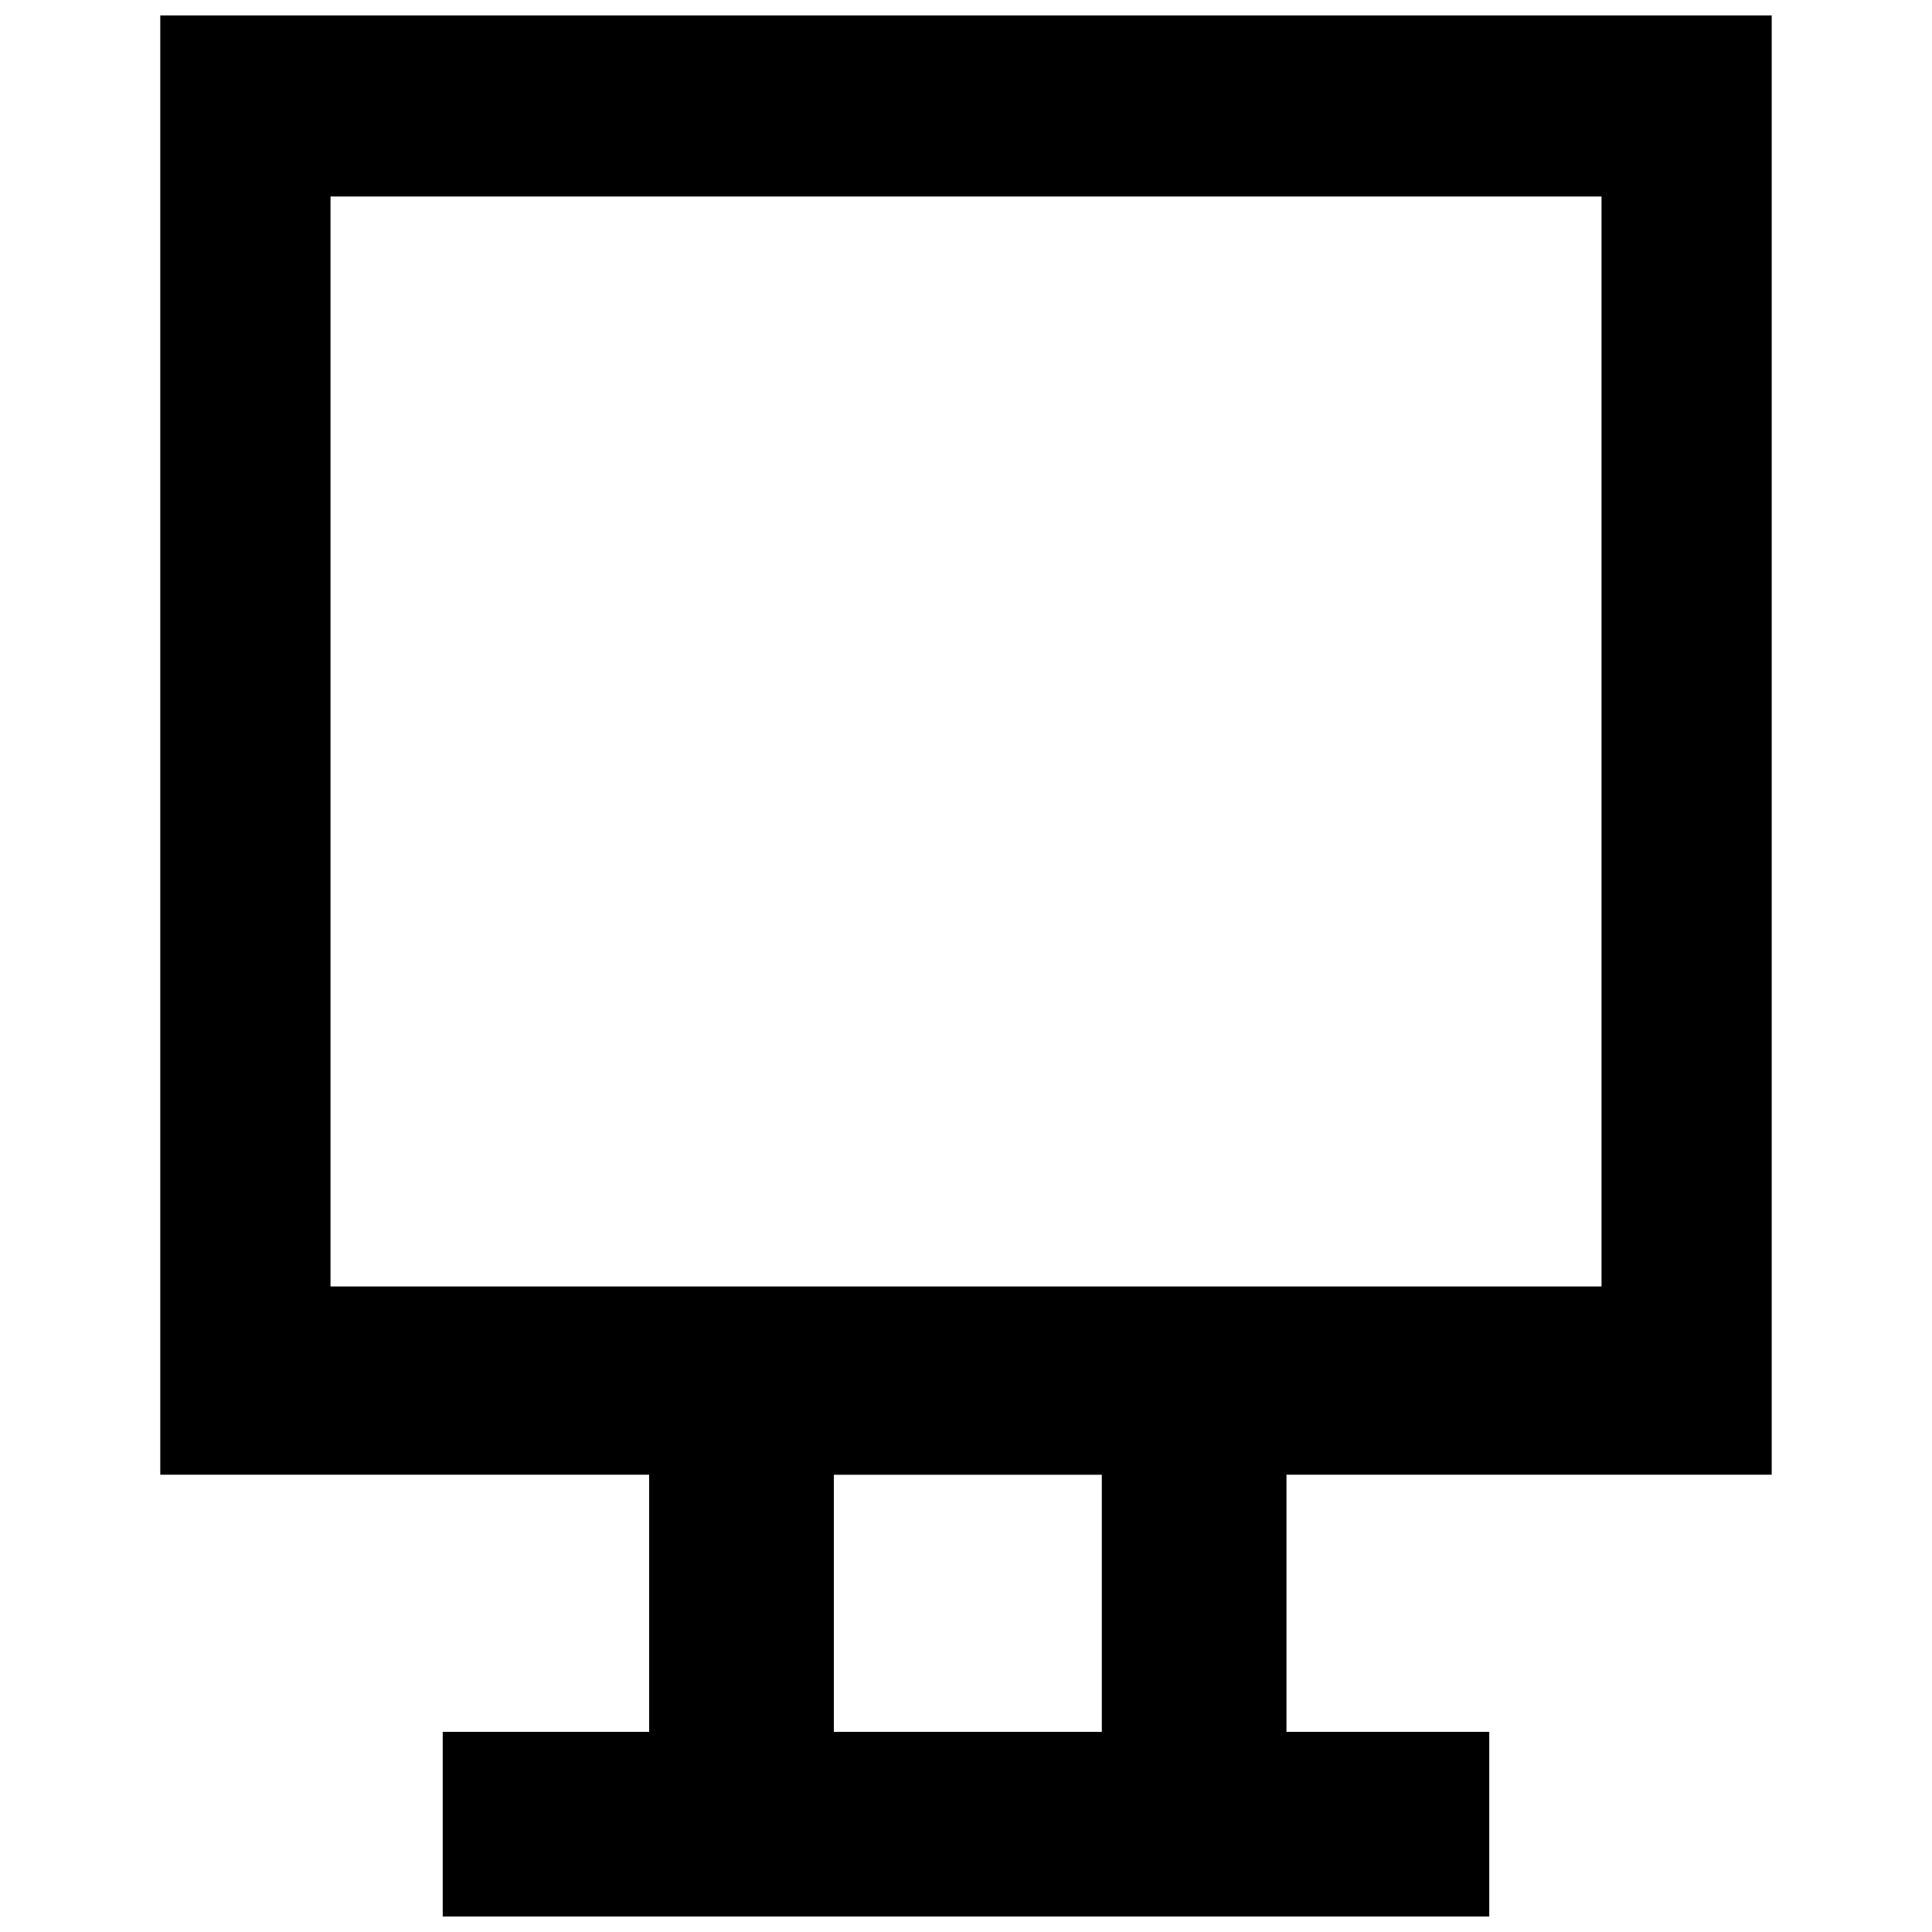 <?xml version="1.0" encoding="UTF-8"?>
<!-- The Best Svg Icon site in the world: iconSvg.co, Visit us! https://iconsvg.co -->
<svg width="800px" height="800px" version="1.1" viewBox="144 144 512 512" xmlns="http://www.w3.org/2000/svg">
 <defs>
  <clipPath id="a">
   <path d="m186 148.09h428v503.81h-428z"/>
  </clipPath>
 </defs>
 <g clip-path="url(#a)">
  <path d="m613.52 148.09v386.73h-128.59v68.133h53.738v48.941h-277.34v-48.941h54.699v-68.133h-129.55v-386.73zm-177.53 454.87v-68.133h-71.012v68.133zm132.43-118.04v-288.85h-336.83v288.85z"/>
 </g>
</svg>